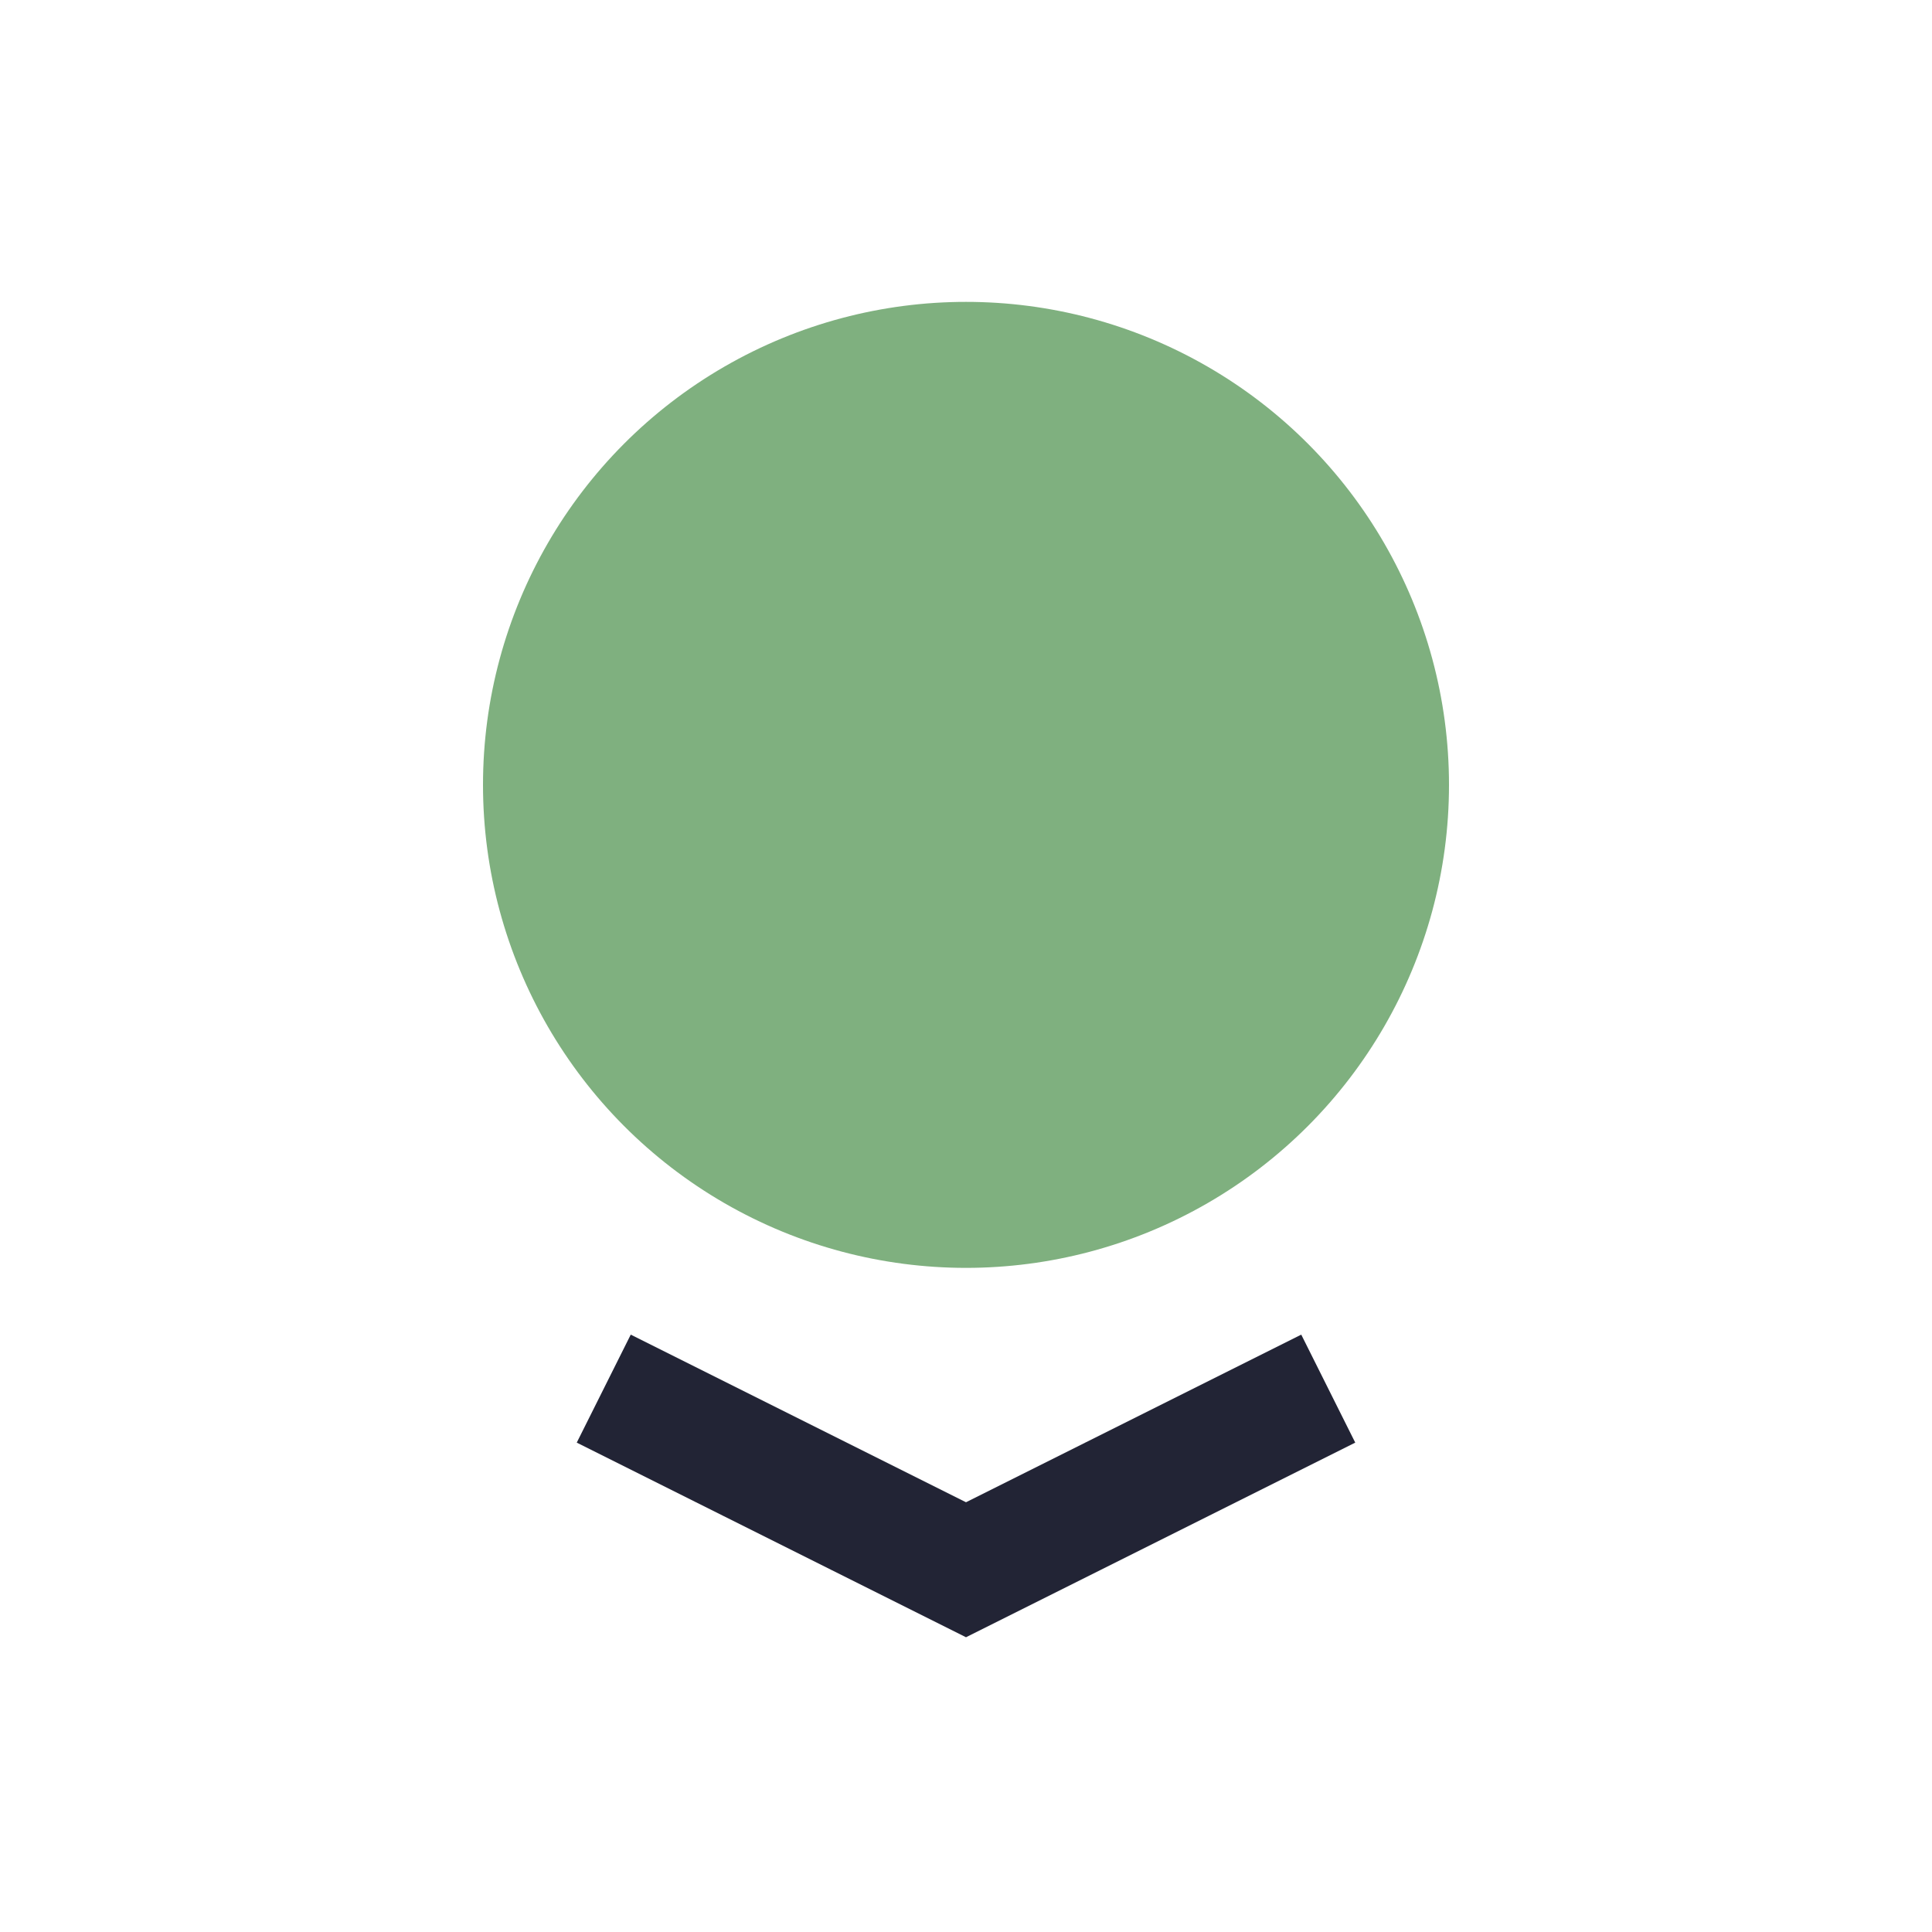 <?xml version="1.0" encoding="UTF-8"?>
<svg xmlns="http://www.w3.org/2000/svg" width="32" height="32" viewBox="0 0 32 32"><circle cx="16" cy="13" r="8" fill="#7FB07F"/><path d="M10 23l6 3 6-3" fill="none" stroke="#222435" stroke-width="2"/></svg>